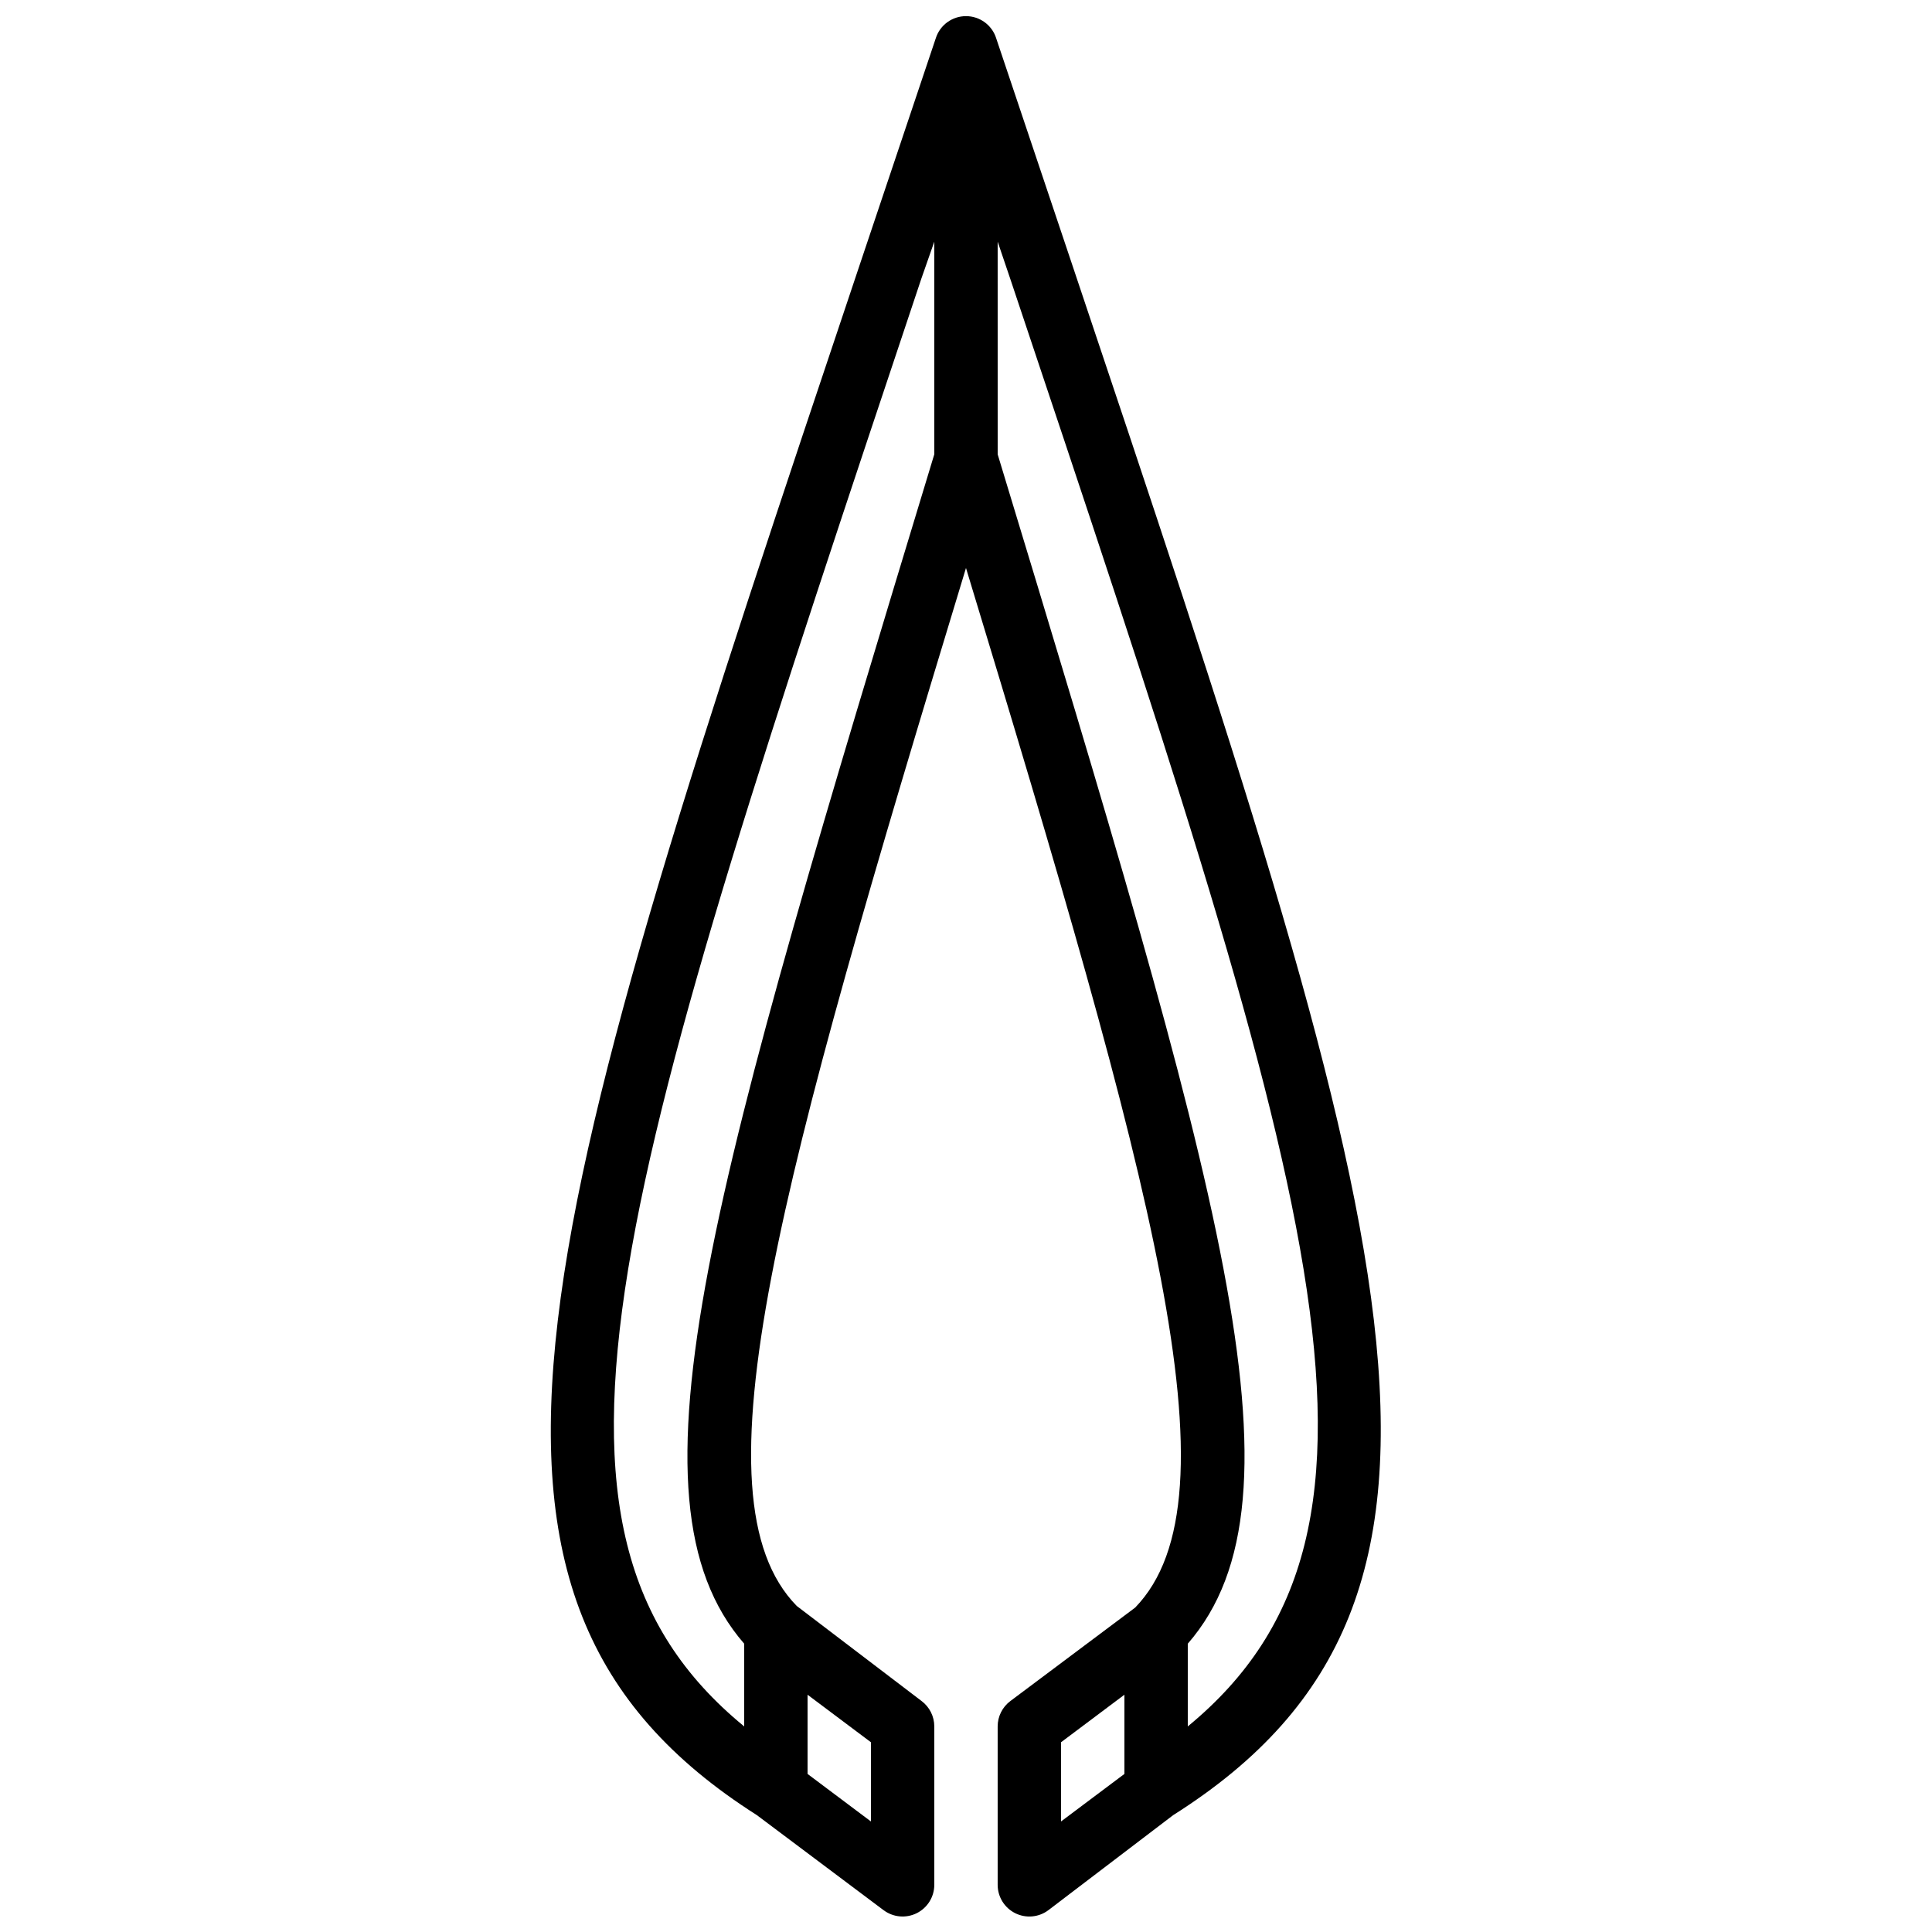 <?xml version="1.0" encoding="UTF-8"?>
<!-- Uploaded to: SVG Repo, www.svgrepo.com, Generator: SVG Repo Mixer Tools -->
<svg width="800px" height="800px" version="1.1" viewBox="144 144 512 512" xmlns="http://www.w3.org/2000/svg">
 <defs>
  <clipPath id="a">
   <path d="m289 148.09h221v503.81h-221z"/>
  </clipPath>
 </defs>
 <g clip-path="url(#a)">
  <path d="m411.75 594.8c-2.113 1.586-3.359 4.074-3.359 6.719v41.984c0 3.18 1.797 6.086 4.641 7.508 2.848 1.422 6.25 1.117 8.797-0.793l33.082-25.191c91.609-57.938 59.281-154.41-27.207-412.2l-19.734-58.777h0.004c-1.133-3.445-4.352-5.773-7.977-5.773-3.629 0-6.848 2.328-7.977 5.773l-19.734 58.777c-86.488 257.79-118.82 354.26-27.711 412.2l33.586 25.191 0.004-0.004c2.543 1.91 5.949 2.215 8.793 0.793s4.641-4.328 4.641-7.508v-41.984c0-2.644-1.246-5.133-3.359-6.719l-33.082-25.191c-28.215-28.801-4.617-112.27 44.84-275.08 49.457 162.81 73.051 246.36 44.84 275.5zm13.434 10.918 16.797-12.598v20.992l-16.797 12.594zm-50.379 20.988-16.793-12.594v-20.992l16.793 12.594zm-33.586-47.191v22.004c-64.066-52.48-33.586-142.75 46.938-383.65l3.441-9.824v56.344c-58.777 193.71-83.969 276.59-50.379 315.21zm67.176-315.22-0.004-56.254 3.441 10.16c80.527 240.57 110.84 330.75 46.941 383.32v-21.918c33.586-38.625 8.395-121.5-50.383-315.21z"/>
 </g>
</svg>